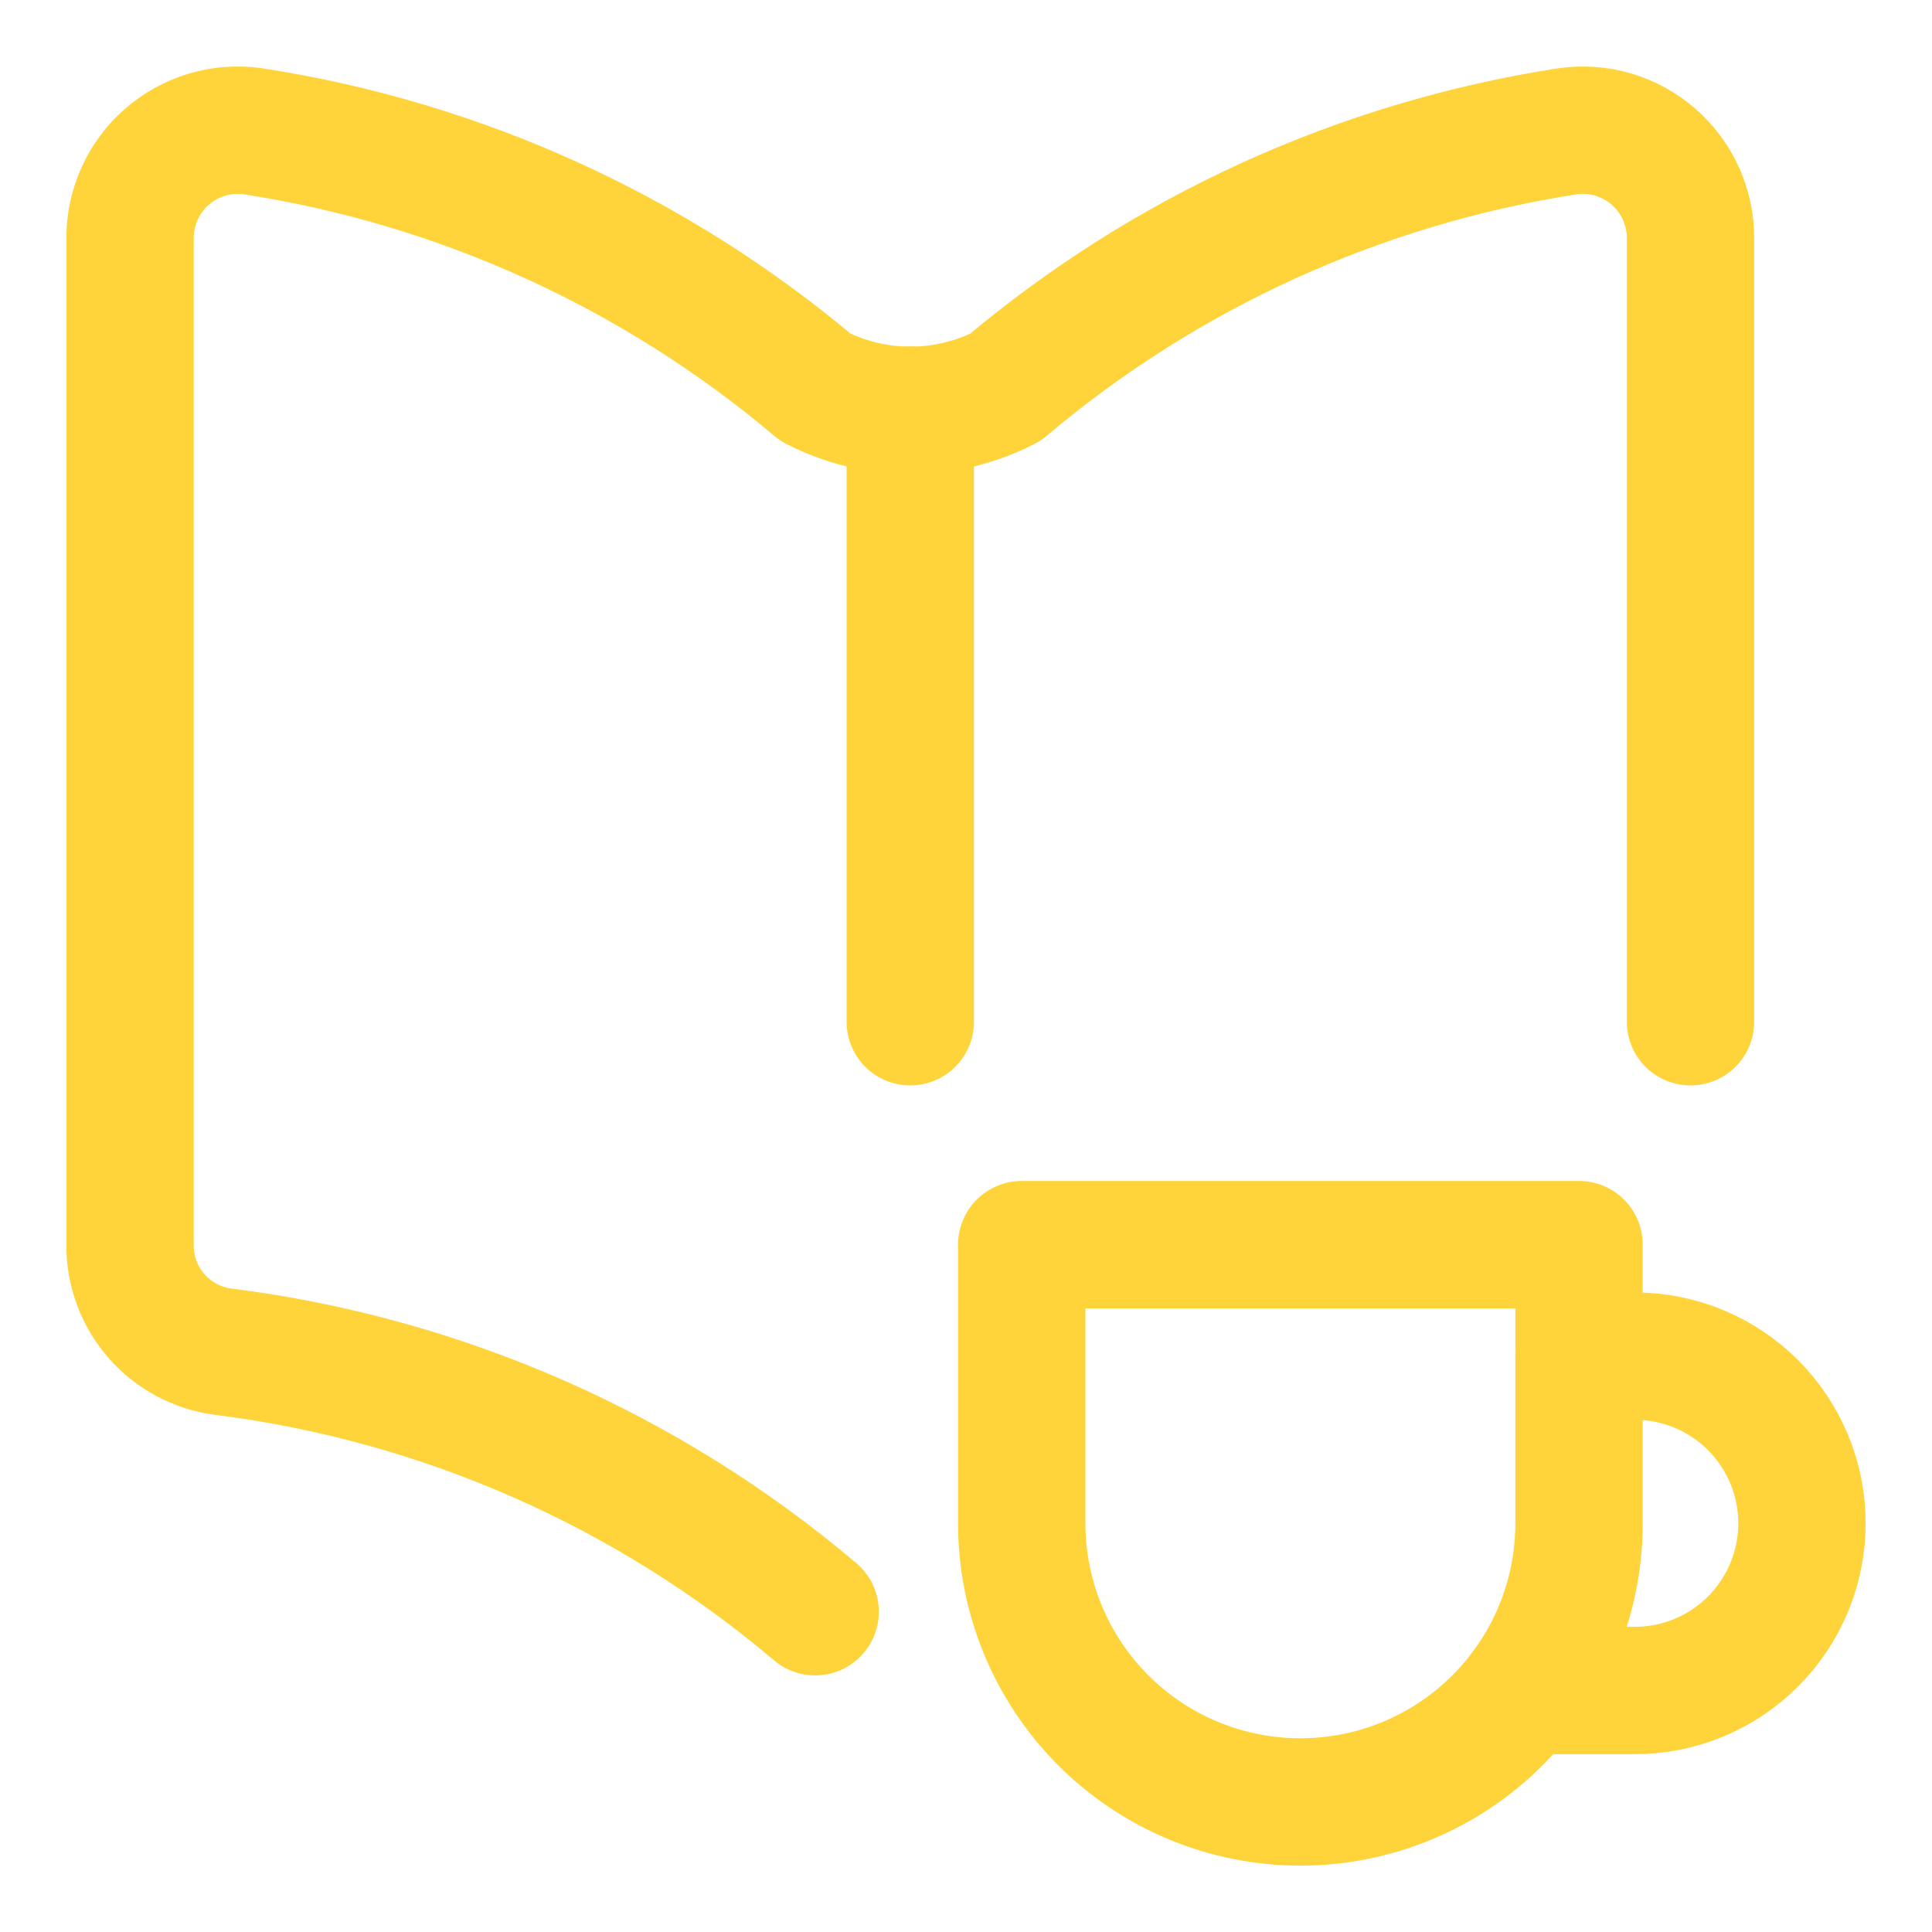 <svg width="26" height="26" viewBox="0 0 26 26" fill="none" xmlns="http://www.w3.org/2000/svg">
<path d="M22.75 13.75V3.2C22.75 2.993 22.705 2.788 22.619 2.6C22.533 2.411 22.407 2.243 22.251 2.108C22.095 1.972 21.911 1.871 21.713 1.812C21.514 1.753 21.305 1.737 21.1 1.766C18.308 2.197 15.688 3.389 13.53 5.212C13.135 5.415 12.697 5.522 12.252 5.522C11.807 5.522 11.369 5.415 10.974 5.212C8.814 3.388 6.194 2.196 3.4 1.766C3.195 1.737 2.986 1.753 2.787 1.812C2.589 1.871 2.405 1.972 2.249 2.108C2.092 2.243 1.967 2.411 1.881 2.6C1.795 2.788 1.75 2.993 1.75 3.2V16.761C1.749 17.11 1.876 17.448 2.106 17.711C2.336 17.974 2.654 18.144 3 18.19C5.94 18.559 8.709 19.775 10.97 21.69" stroke="#FFD43A" stroke-width="1.714" stroke-linecap="round" stroke-linejoin="round"/>
<path d="M12.25 5.519V13.75" stroke="#FFD43A" stroke-width="1.714" stroke-linecap="round" stroke-linejoin="round"/>
<path d="M21.25 18.25H22C22.597 18.25 23.169 18.487 23.591 18.909C24.013 19.331 24.25 19.903 24.25 20.5C24.25 21.097 24.013 21.669 23.591 22.091C23.169 22.513 22.597 22.75 22 22.75H20.5" stroke="#FFD43A" stroke-width="1.714" stroke-linecap="round" stroke-linejoin="round"/>
<path d="M13.75 20.5C13.75 21.495 14.145 22.448 14.848 23.152C15.552 23.855 16.505 24.25 17.5 24.25C18.495 24.25 19.448 23.855 20.152 23.152C20.855 22.448 21.25 21.495 21.25 20.5V16.75H13.75V20.5Z" stroke="#FFD43A" stroke-width="1.714" stroke-linecap="round" stroke-linejoin="round"/>
</svg>
